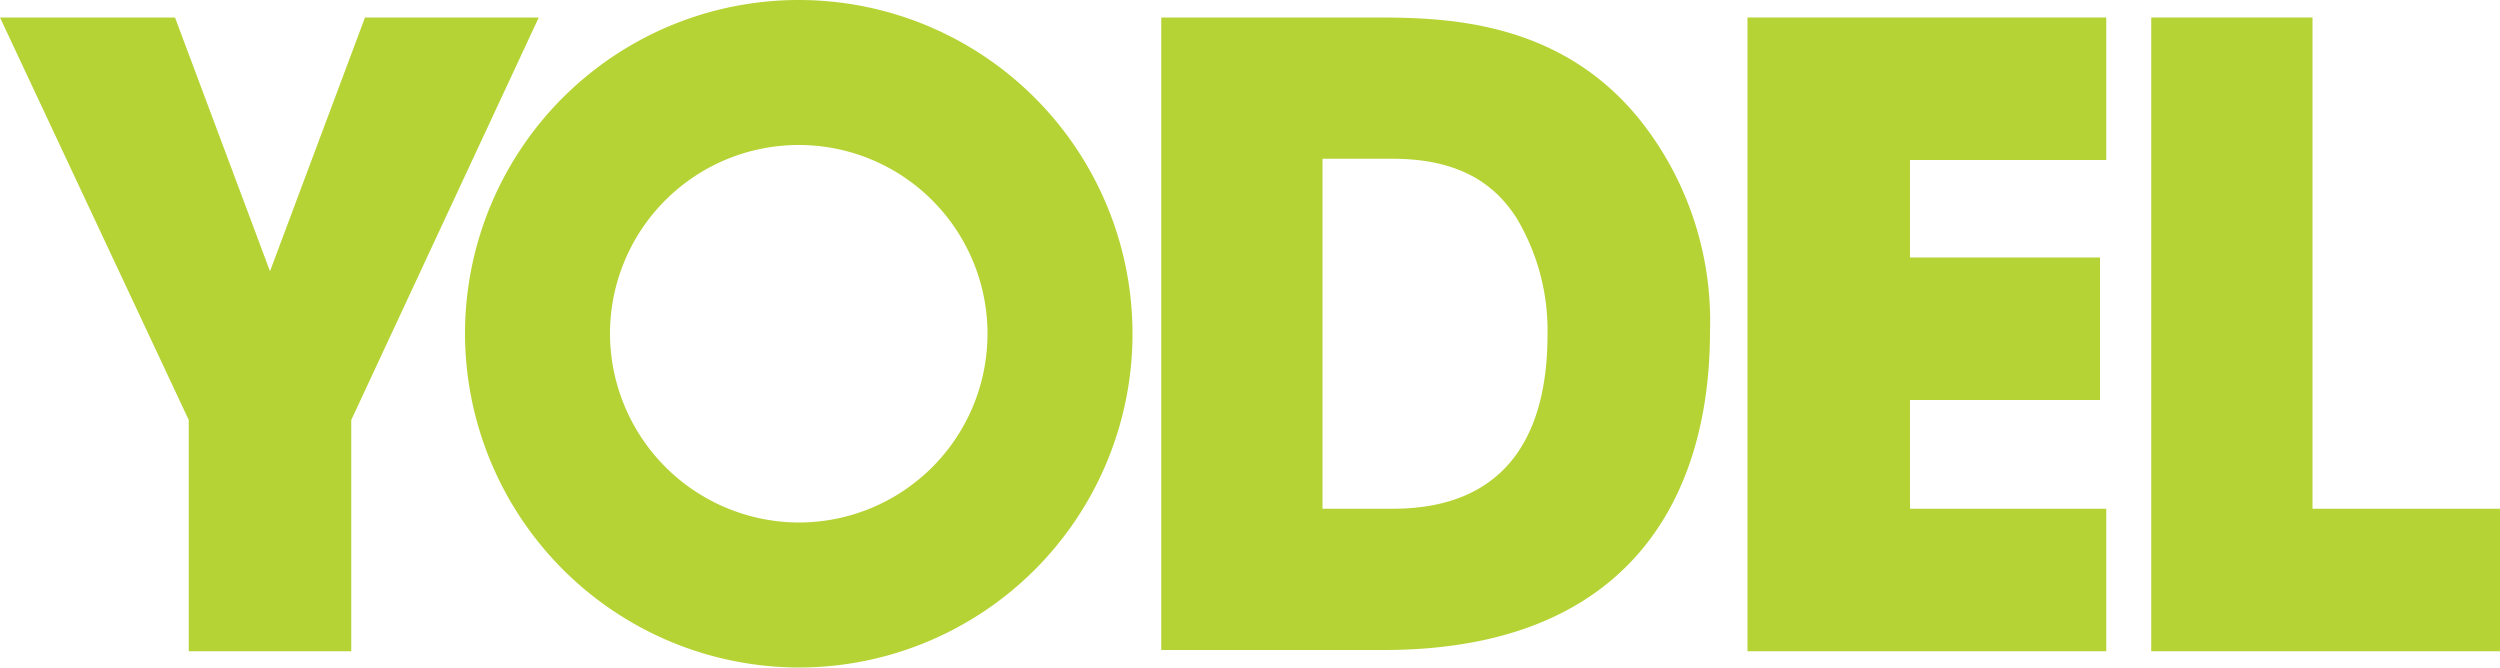 <svg id="Layer_1" data-name="Layer 1" xmlns="http://www.w3.org/2000/svg" width="200" height="53.4" viewBox="0 0 200 53.4"><defs><style>.cls-1{fill:#b5d334;}</style></defs><title>Yodel</title><polygon class="cls-1" points="15.1 33.6 0 1.4 14 1.4 21.6 21.7 29.2 1.4 43.1 1.4 28.1 33.6 28.1 52.1 15.1 52.1 15.1 33.6"/><path class="cls-1" d="M92.9,1.4h16.8c5.7,0,15.8,0,22.4,9.4a25.853,25.853,0,0,1,4.7,15.7c0,13.8-6.9,25.5-26.1,25.5H92.9Zm13,39.3h5.5c9.7,0,12.4-6.7,12.4-13.9a17.496,17.496,0,0,0-2.5-9.4c-1.5-2.3-4.1-4.7-9.9-4.7h-5.6v28Z"/><polygon class="cls-1" points="139.8 1.4 168.5 1.4 168.5 12.8 152.8 12.8 152.8 20.6 168 20.6 168 32 152.8 32 152.8 40.7 168.5 40.7 168.5 52.1 139.8 52.1 139.8 1.4"/><polygon class="cls-1" points="172.1 1.4 185 1.4 185 40.7 200 40.7 200 52.1 172.1 52.1 172.1 1.4"/><path class="cls-1" d="M37.2,26.7A26.7,26.7,0,1,1,63.9,53.4,26.759,26.759,0,0,1,37.2,26.7M63.9,41.8A15.1,15.1,0,1,0,48.8,26.7,15.151,15.151,0,0,0,63.9,41.8"/></svg>
